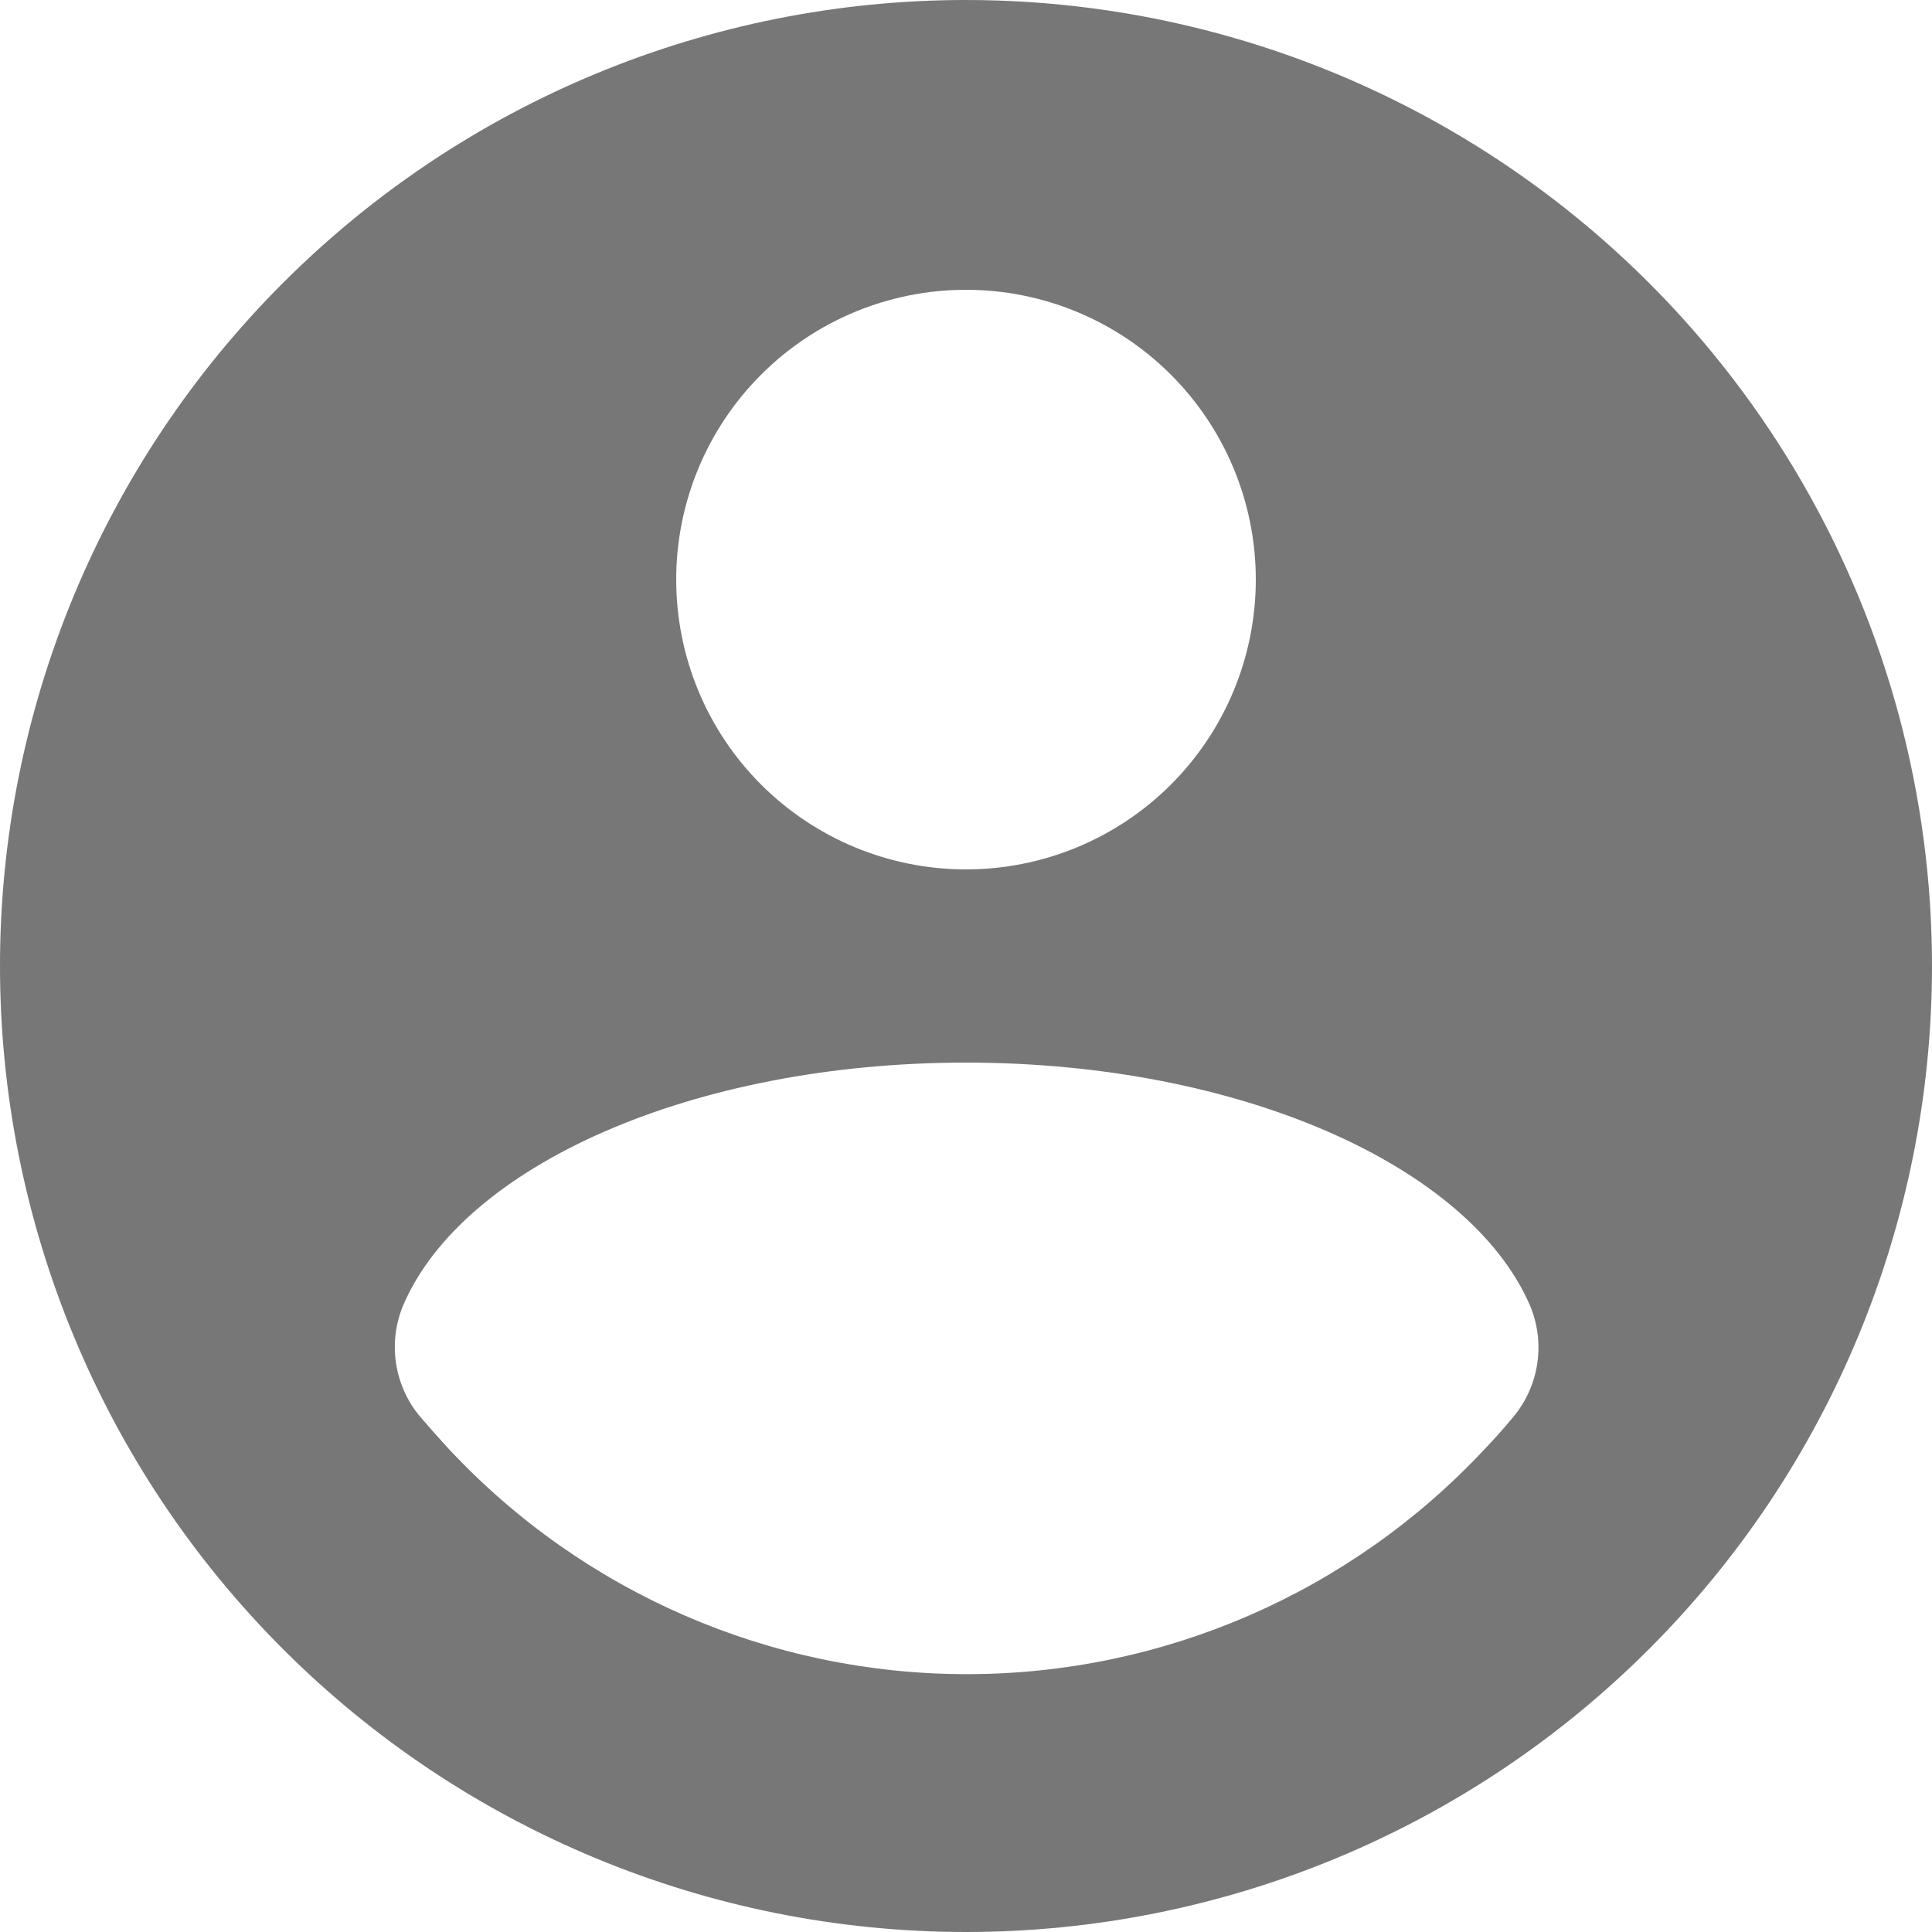 <!-- <svg width="24" height="25" viewBox="0 0 24 25" fill="none" xmlns="http://www.w3.org/2000/svg">
<path d="M20 21V19C20 17.9391 19.5786 16.9217 18.8284 16.1716C18.0783 15.4214 17.0609 15 16 15H8C6.93913 15 5.92172 15.4214 5.17157 16.1716C4.42143 16.9217 4 17.9391 4 19V21M16 7C16 9.20914 14.2091 11 12 11C9.79086 11 8 9.20914 8 7C8 4.79086 9.79086 3 12 3C14.2091 3 16 4.79086 16 7Z" stroke="#2E2F37" stroke-width="2.5" stroke-linecap="round" stroke-linejoin="round"/>
</svg>
 -->
 <svg width="24" height="24" viewBox="0 0 24 24" fill="none" xmlns="http://www.w3.org/2000/svg">
<path d="M12 0C8.817 0 5.765 1.264 3.515 3.515C1.264 5.765 0 8.818 0 12C0 15.182 1.264 18.235 3.515 20.485C5.765 22.736 8.818 24 12 24C15.182 24 18.235 22.736 20.485 20.485C22.736 18.235 24 15.182 24 12C24 9.894 23.445 7.824 22.392 6C21.339 4.176 19.824 2.661 18 1.608C16.176 0.554 14.106 0 12 0L12 0ZM12 3.6C12.955 3.6 13.87 3.979 14.546 4.655C15.221 5.33 15.6 6.245 15.6 7.2C15.6 8.155 15.221 9.071 14.546 9.746C13.871 10.421 12.955 10.8 12 10.8C11.045 10.8 10.13 10.421 9.454 9.746C8.779 9.071 8.4 8.155 8.4 7.2C8.4 6.245 8.779 5.33 9.454 4.655C10.129 3.979 11.045 3.6 12 3.6ZM18.8 17.6C18.685 17.739 18.567 17.872 18.444 18C16.78 19.784 14.45 20.797 12.01 20.797C9.571 20.797 7.241 19.784 5.576 18C5.453 17.867 5.335 17.733 5.22 17.6H5.22C5.061 17.411 4.958 17.182 4.92 16.938C4.883 16.694 4.913 16.444 5.008 16.216C5.748 14.484 8.596 13.2 12 13.2C15.404 13.2 18.252 14.484 19.004 16.212C19.101 16.44 19.133 16.69 19.097 16.935C19.061 17.18 18.958 17.41 18.8 17.6L18.8 17.6Z" fill="#777"/>
</svg>